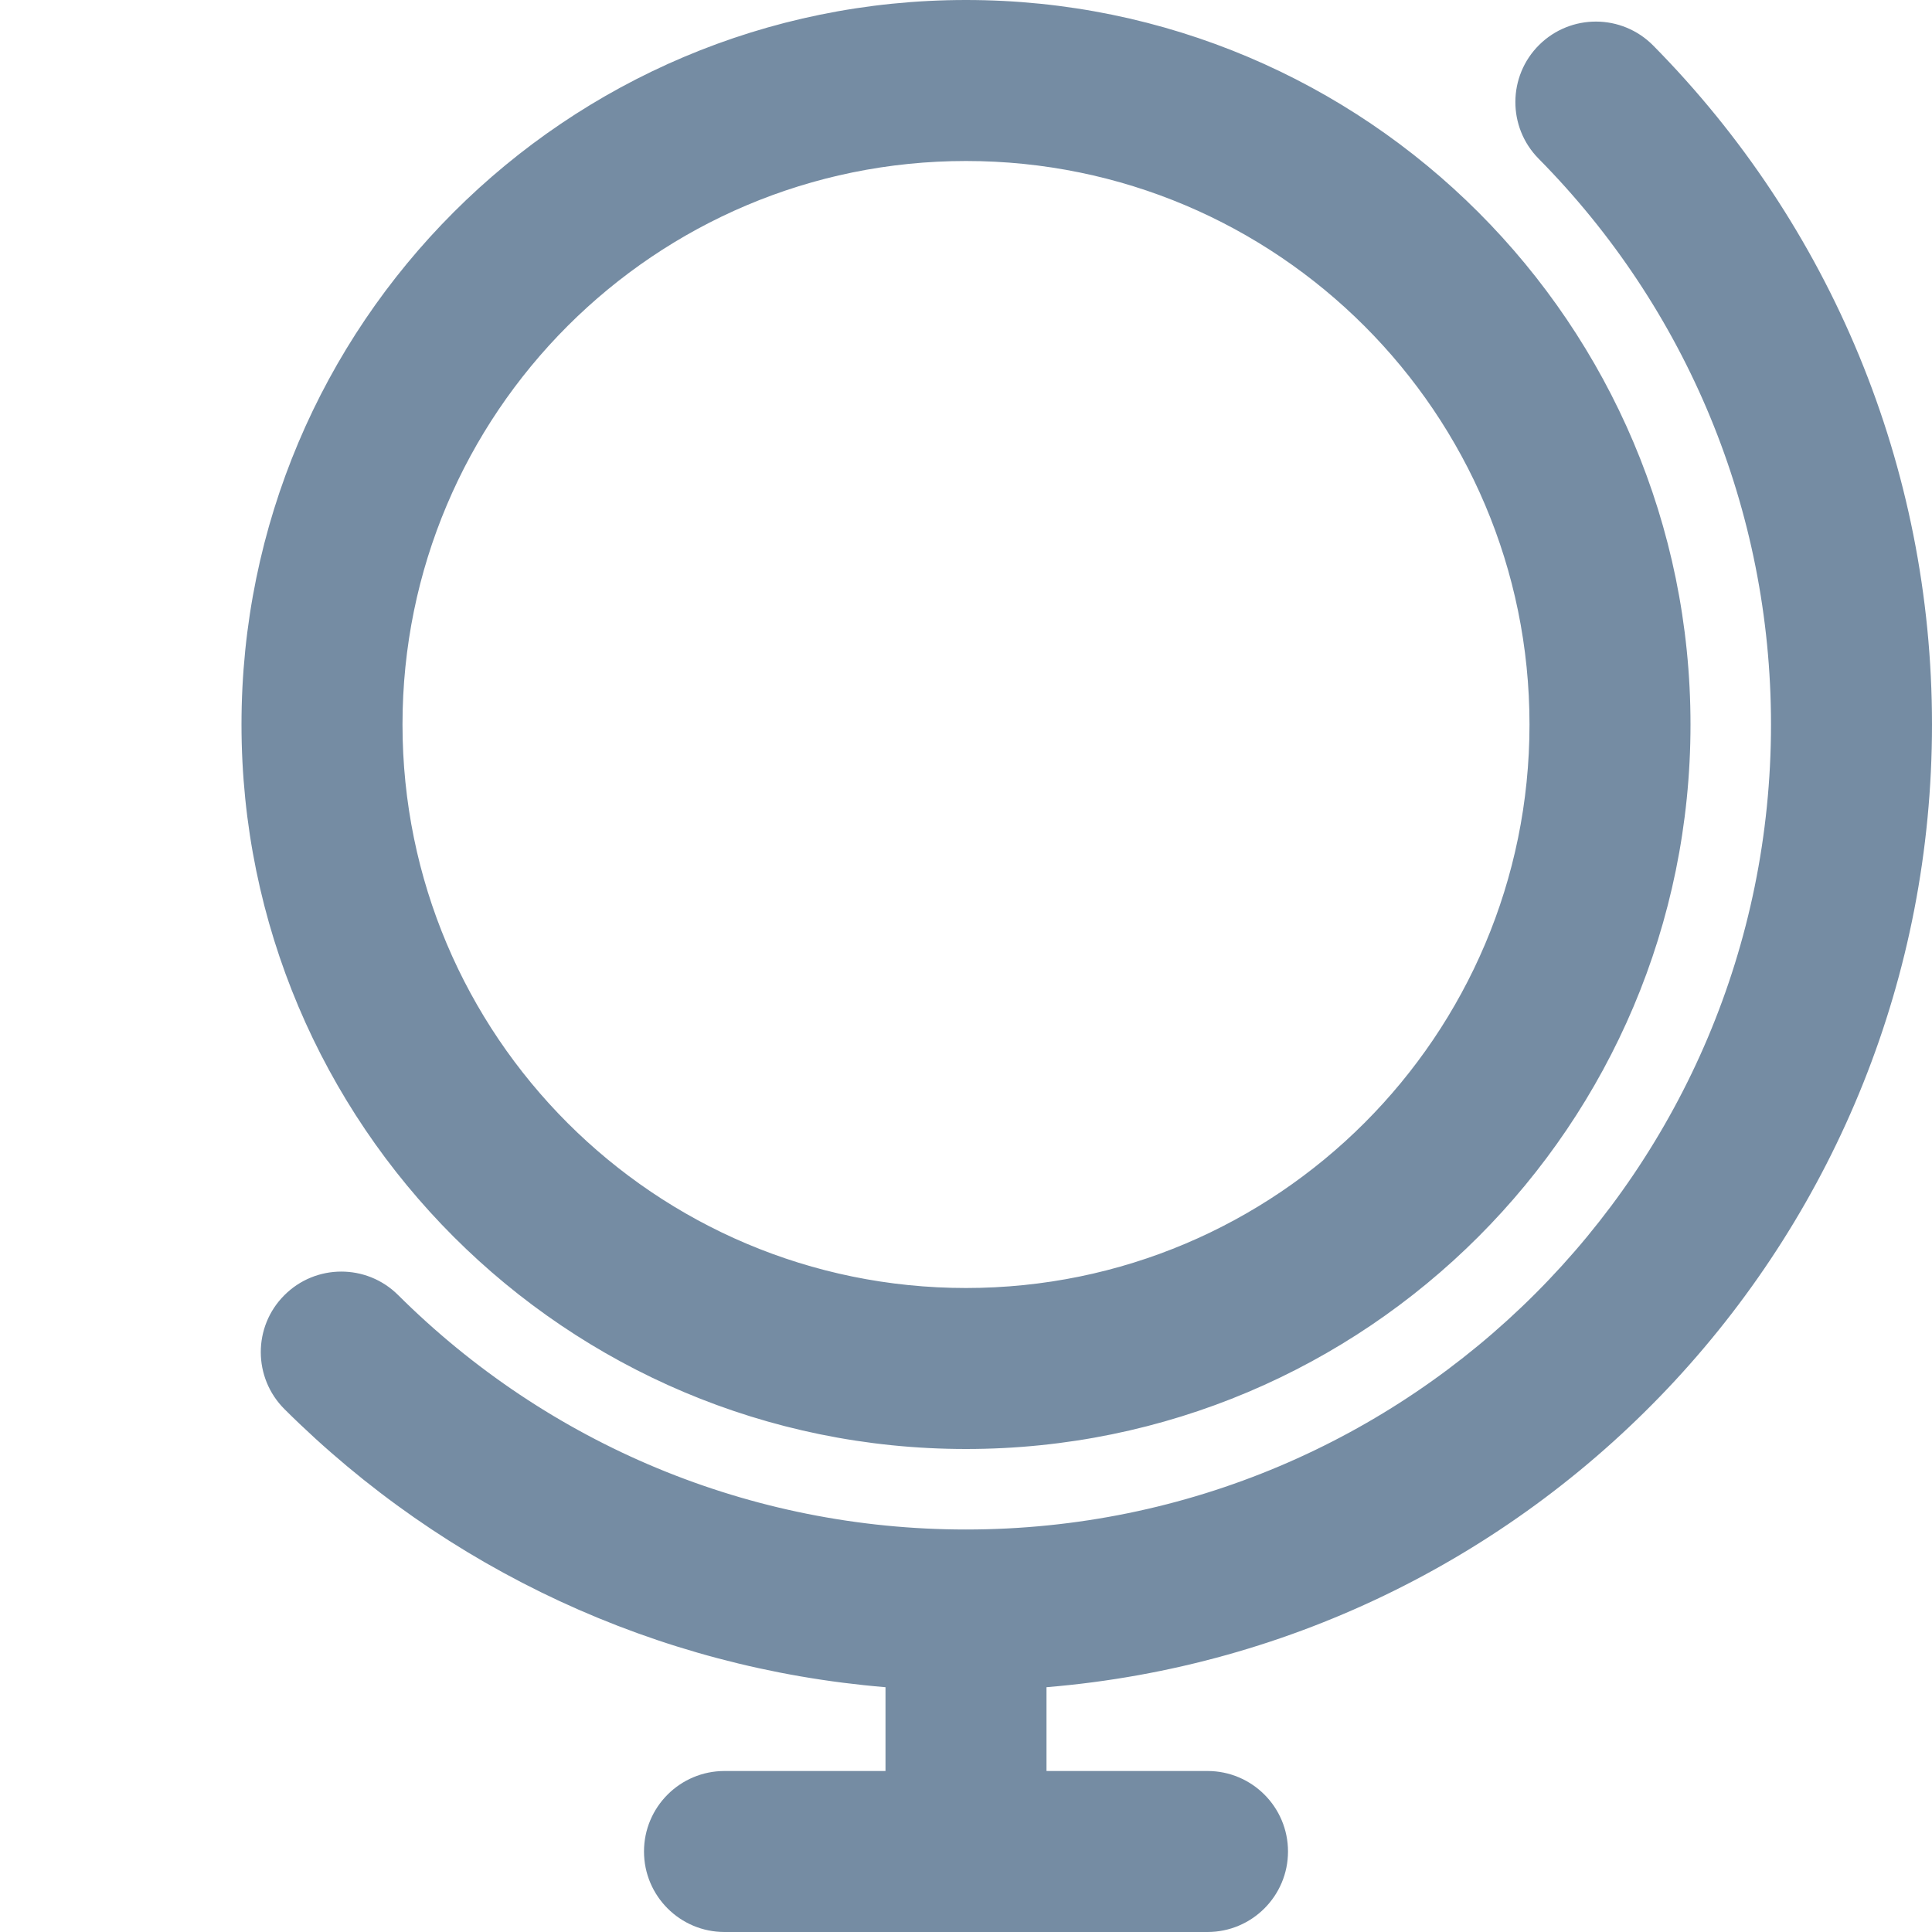 <svg xmlns="http://www.w3.org/2000/svg" width="24" height="24" viewBox="0 0 24 24">
  <path fill="#758CA3" fill-rule="evenodd" d="M12,16 C15.866,16 19,12.866 19,9 C19,5.134 15.866,2 12,2 C8.134,2 5,5.134 5,9 C5,12.866 8.134,16 12,16 Z M13,20.959 L13,22 L15,22 C15.552,22 16,22.448 16,23 C16,23.552 15.552,24 15,24 L9,24 C8.448,24 8,23.552 8,23 C8,22.448 8.448,22 9,22 L11,22 L11,20.959 C8.163,20.724 5.535,19.496 3.534,17.505 C3.143,17.115 3.141,16.482 3.531,16.091 C3.921,15.699 4.554,15.698 4.945,16.087 C6.808,17.941 9.319,19 12,19 C17.523,19 22,14.523 22,9 C22,6.332 20.951,3.831 19.113,1.971 C18.725,1.578 18.729,0.945 19.121,0.557 C19.514,0.169 20.147,0.172 20.536,0.565 C22.74,2.796 24,5.8 24,9 C24,15.291 19.16,20.451 13,20.959 Z M12,18 C7.029,18 3,13.971 3,9 C3,4.029 7.029,0 12,0 C16.971,0 21,4.029 21,9 C21,13.971 16.971,18 12,18 Z"/>
</svg>
